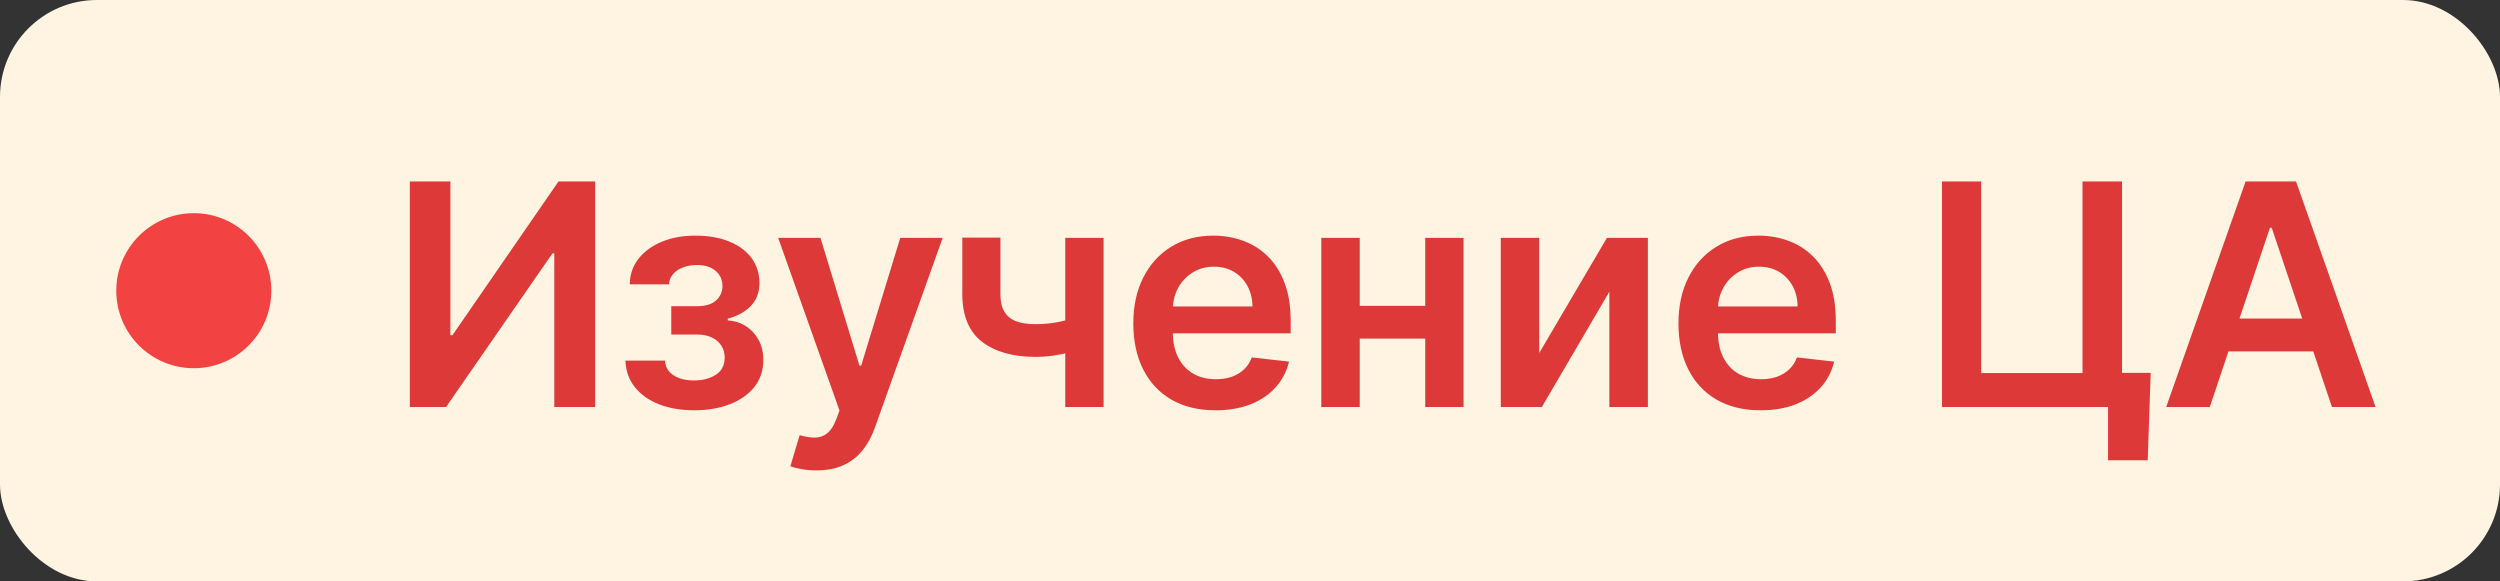 <?xml version="1.0" encoding="UTF-8"?> <svg xmlns="http://www.w3.org/2000/svg" width="129" height="30" viewBox="0 0 129 30" fill="none"><rect x="0" y="0" width="129" height="30" fill="#333333" stroke="none"/><rect width="129" height="30" rx="5" fill="#FFF3E2"></rect><circle cx="10" cy="15" r="4" fill="#F24242"></circle><path d="M21.148 9.364H23.239V17.296H23.347L28.818 9.364H30.71V21H28.602V13.074H28.506L23.017 21H21.148V9.364ZM32.273 18.608H34.313C34.332 18.934 34.478 19.186 34.751 19.364C35.023 19.542 35.377 19.631 35.813 19.631C36.256 19.631 36.629 19.534 36.932 19.341C37.239 19.144 37.393 18.847 37.393 18.449C37.393 18.214 37.334 18.008 37.216 17.829C37.099 17.648 36.934 17.508 36.722 17.409C36.51 17.311 36.26 17.261 35.972 17.261H34.637V15.801H35.972C36.4 15.801 36.724 15.703 36.944 15.506C37.167 15.309 37.279 15.061 37.279 14.761C37.279 14.439 37.161 14.178 36.927 13.977C36.696 13.777 36.376 13.676 35.966 13.676C35.557 13.676 35.216 13.769 34.944 13.954C34.675 14.14 34.535 14.379 34.523 14.671H32.495C32.502 14.163 32.654 13.722 32.949 13.347C33.249 12.972 33.65 12.68 34.154 12.472C34.661 12.263 35.233 12.159 35.87 12.159C36.552 12.159 37.141 12.261 37.637 12.466C38.133 12.671 38.516 12.956 38.785 13.324C39.053 13.688 39.188 14.116 39.188 14.608C39.188 15.081 39.04 15.473 38.745 15.784C38.449 16.091 38.052 16.311 37.552 16.443V16.534C37.896 16.553 38.207 16.651 38.483 16.829C38.76 17.004 38.98 17.241 39.143 17.54C39.305 17.839 39.387 18.186 39.387 18.579C39.387 19.114 39.233 19.576 38.927 19.966C38.62 20.352 38.197 20.65 37.66 20.858C37.126 21.066 36.514 21.171 35.824 21.171C35.154 21.171 34.553 21.07 34.023 20.869C33.497 20.665 33.078 20.371 32.768 19.989C32.457 19.606 32.292 19.146 32.273 18.608ZM42.125 24.273C41.844 24.273 41.585 24.25 41.346 24.204C41.111 24.163 40.924 24.114 40.784 24.057L41.261 22.454C41.56 22.542 41.827 22.583 42.062 22.579C42.297 22.576 42.503 22.502 42.681 22.358C42.863 22.218 43.017 21.983 43.142 21.653L43.318 21.182L40.153 12.273H42.335L44.346 18.864H44.437L46.454 12.273H48.642L45.147 22.057C44.984 22.519 44.769 22.915 44.5 23.244C44.231 23.578 43.901 23.831 43.511 24.006C43.125 24.184 42.663 24.273 42.125 24.273ZM56.945 12.273V21H54.967V12.273H56.945ZM56.019 16.216V17.898C55.795 17.996 55.541 18.085 55.257 18.165C54.977 18.241 54.68 18.301 54.365 18.347C54.055 18.392 53.744 18.415 53.433 18.415C52.267 18.415 51.344 18.153 50.666 17.631C49.992 17.104 49.655 16.284 49.655 15.171V12.261H51.621V15.171C51.621 15.546 51.687 15.847 51.82 16.074C51.952 16.301 52.153 16.468 52.422 16.574C52.691 16.676 53.028 16.727 53.433 16.727C53.888 16.727 54.32 16.682 54.729 16.591C55.138 16.5 55.568 16.375 56.019 16.216ZM62.718 21.171C61.843 21.171 61.087 20.989 60.451 20.625C59.818 20.258 59.332 19.739 58.991 19.068C58.65 18.394 58.479 17.6 58.479 16.688C58.479 15.79 58.65 15.002 58.991 14.324C59.335 13.642 59.816 13.112 60.434 12.733C61.051 12.35 61.777 12.159 62.61 12.159C63.148 12.159 63.656 12.246 64.133 12.421C64.614 12.591 65.038 12.856 65.406 13.216C65.777 13.576 66.068 14.034 66.281 14.591C66.493 15.144 66.599 15.803 66.599 16.568V17.199H59.445V15.812H64.627C64.623 15.419 64.538 15.068 64.371 14.761C64.205 14.451 63.972 14.206 63.672 14.028C63.377 13.85 63.032 13.761 62.638 13.761C62.218 13.761 61.849 13.864 61.531 14.068C61.212 14.269 60.964 14.534 60.786 14.864C60.612 15.189 60.523 15.547 60.519 15.938V17.148C60.519 17.655 60.612 18.091 60.797 18.454C60.983 18.814 61.243 19.091 61.576 19.284C61.909 19.474 62.299 19.568 62.746 19.568C63.046 19.568 63.316 19.526 63.559 19.443C63.801 19.356 64.011 19.229 64.189 19.062C64.368 18.896 64.502 18.689 64.593 18.443L66.513 18.659C66.392 19.167 66.161 19.61 65.82 19.989C65.483 20.364 65.051 20.655 64.525 20.864C63.998 21.068 63.396 21.171 62.718 21.171ZM74.173 15.784V17.472H69.525V15.784H74.173ZM70.162 12.273V21H68.179V12.273H70.162ZM75.52 12.273V21H73.542V12.273H75.52ZM79.424 18.216L82.918 12.273H85.031V21H83.043V15.051L79.56 21H77.441V12.273H79.424V18.216ZM90.847 21.171C89.972 21.171 89.217 20.989 88.58 20.625C87.948 20.258 87.461 19.739 87.12 19.068C86.779 18.394 86.609 17.6 86.609 16.688C86.609 15.79 86.779 15.002 87.12 14.324C87.465 13.642 87.946 13.112 88.563 12.733C89.181 12.35 89.906 12.159 90.739 12.159C91.277 12.159 91.785 12.246 92.262 12.421C92.743 12.591 93.167 12.856 93.535 13.216C93.906 13.576 94.198 14.034 94.41 14.591C94.622 15.144 94.728 15.803 94.728 16.568V17.199H87.575V15.812H92.756C92.753 15.419 92.667 15.068 92.501 14.761C92.334 14.451 92.101 14.206 91.802 14.028C91.506 13.85 91.162 13.761 90.768 13.761C90.347 13.761 89.978 13.864 89.66 14.068C89.342 14.269 89.094 14.534 88.915 14.864C88.741 15.189 88.652 15.547 88.648 15.938V17.148C88.648 17.655 88.741 18.091 88.927 18.454C89.112 18.814 89.372 19.091 89.705 19.284C90.039 19.474 90.429 19.568 90.876 19.568C91.175 19.568 91.446 19.526 91.688 19.443C91.931 19.356 92.141 19.229 92.319 19.062C92.497 18.896 92.631 18.689 92.722 18.443L94.643 18.659C94.522 19.167 94.29 19.61 93.95 19.989C93.612 20.364 93.181 20.655 92.654 20.864C92.128 21.068 91.525 21.171 90.847 21.171ZM110.975 19.239L110.821 23.75H108.776V21H107.958V19.239H110.975ZM100.208 21V9.364H102.23V19.25H107.458V9.364H109.497V21H100.208ZM114.026 21H111.776L115.873 9.364H118.475L122.578 21H120.328L117.22 11.75H117.129L114.026 21ZM114.1 16.438H120.237V18.131H114.1V16.438Z" fill="#DE3939"></path></svg> 